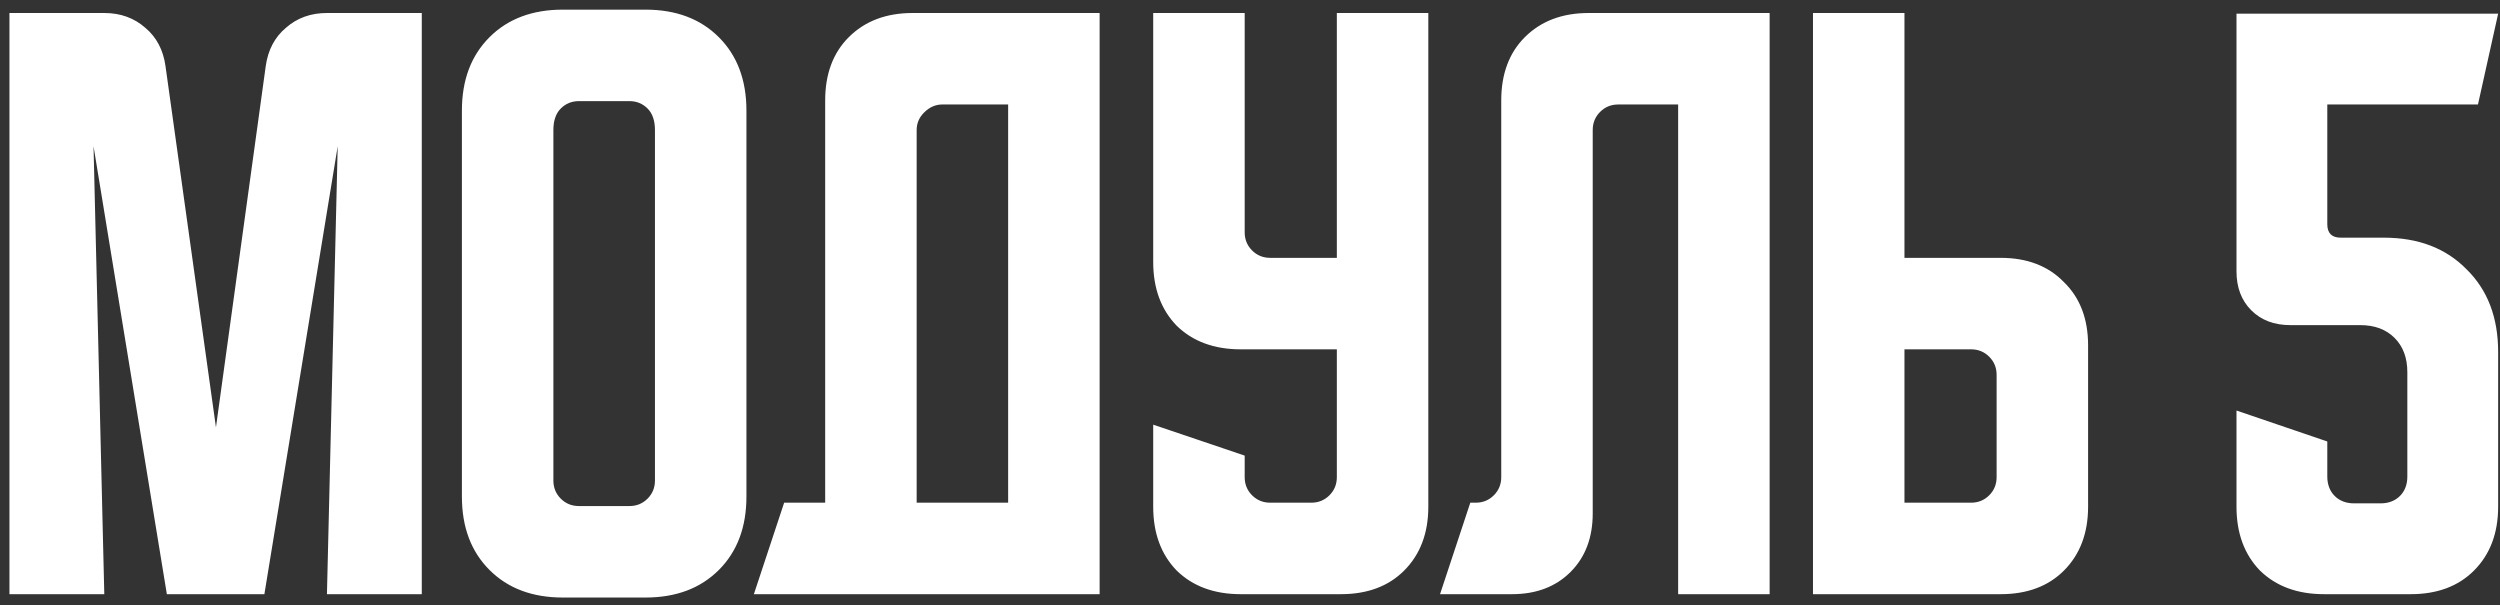 <?xml version="1.0" encoding="UTF-8"?> <svg xmlns="http://www.w3.org/2000/svg" width="223" height="54" viewBox="0 0 223 54" fill="none"><rect x="0" y="0" width="223" height="54" fill="#333333" stroke="none"/> <path d="M0.843 53V1.16H9.303C10.743 1.16 11.963 1.6 12.963 2.48C13.963 3.32 14.563 4.46 14.763 5.9L19.263 38.12L23.703 5.9C23.903 4.46 24.503 3.32 25.503 2.48C26.503 1.6 27.723 1.16 29.163 1.16H37.623V53H29.163L30.123 13.04L23.583 53H14.883L8.343 13.04L9.303 53H0.843ZM41.202 9.86C41.202 7.14 42.022 4.96 43.662 3.32C45.302 1.68 47.482 0.86 50.202 0.86H57.582C60.302 0.86 62.482 1.68 64.122 3.32C65.762 4.96 66.582 7.14 66.582 9.86V44.3C66.582 47.02 65.762 49.2 64.122 50.84C62.482 52.48 60.302 53.3 57.582 53.3H50.202C47.482 53.3 45.302 52.48 43.662 50.84C42.022 49.2 41.202 47.02 41.202 44.3V9.86ZM51.642 45.14H56.142C56.782 45.14 57.322 44.92 57.762 44.48C58.202 44.04 58.422 43.5 58.422 42.86V11.6C58.422 10.76 58.202 10.12 57.762 9.68C57.322 9.24 56.782 9.02 56.142 9.02H51.642C51.002 9.02 50.462 9.24 50.022 9.68C49.582 10.12 49.362 10.76 49.362 11.6V42.86C49.362 43.5 49.582 44.04 50.022 44.48C50.462 44.92 51.002 45.14 51.642 45.14ZM69.946 44.84H73.606V8.96C73.606 6.6 74.306 4.72 75.706 3.32C77.146 1.88 79.046 1.16 81.406 1.16H98.086V53H67.246L69.946 44.84ZM89.926 44.84V9.32H84.046C83.446 9.32 82.906 9.56 82.426 10.04C81.986 10.48 81.766 11 81.766 11.6V44.84H89.926ZM102.866 1.16H111.026V20.72C111.026 21.36 111.246 21.9 111.686 22.34C112.126 22.78 112.666 23 113.306 23H119.246V1.16H127.406V45.2C127.406 47.56 126.686 49.46 125.246 50.9C123.846 52.3 121.966 53 119.606 53H110.666C108.306 53 106.406 52.3 104.966 50.9C103.566 49.46 102.866 47.56 102.866 45.2V37.88L111.026 40.64V42.56C111.026 43.2 111.246 43.74 111.686 44.18C112.126 44.62 112.666 44.84 113.306 44.84H116.966C117.606 44.84 118.146 44.62 118.586 44.18C119.026 43.74 119.246 43.2 119.246 42.56V31.16H110.666C108.306 31.16 106.406 30.46 104.966 29.06C103.566 27.62 102.866 25.72 102.866 23.36V1.16ZM128.451 53L131.151 44.84H131.631C132.271 44.84 132.811 44.62 133.251 44.18C133.691 43.74 133.911 43.2 133.911 42.56V8.96C133.911 6.6 134.611 4.72 136.011 3.32C137.451 1.88 139.351 1.16 141.711 1.16H157.851V53H149.691V9.32H144.351C143.711 9.32 143.171 9.54 142.731 9.98C142.291 10.42 142.071 10.96 142.071 11.6V45.8C142.071 47.96 141.411 49.7 140.091 51.02C138.771 52.34 137.031 53 134.871 53H128.451ZM161.718 53V1.16H169.878V23H178.458C180.818 23 182.698 23.72 184.098 25.16C185.538 26.56 186.258 28.44 186.258 30.8V45.2C186.258 47.56 185.538 49.46 184.098 50.9C182.698 52.3 180.818 53 178.458 53H161.718ZM169.878 31.16V44.84H175.818C176.458 44.84 176.998 44.62 177.438 44.18C177.878 43.74 178.098 43.2 178.098 42.56V33.44C178.098 32.8 177.878 32.26 177.438 31.82C176.998 31.38 176.458 31.16 175.818 31.16H169.878ZM199.495 24.2V1.22H222.835L221.035 9.32H207.595V20C207.595 20.8 207.995 21.2 208.795 21.2H212.635C215.715 21.2 218.175 22.14 220.015 24.02C221.895 25.86 222.835 28.32 222.835 31.4V45.2C222.835 47.56 222.115 49.46 220.675 50.9C219.275 52.3 217.395 53 215.035 53H207.295C204.935 53 203.035 52.3 201.595 50.9C200.195 49.46 199.495 47.56 199.495 45.2V36.62L207.595 39.38V42.5C207.595 43.22 207.815 43.8 208.255 44.24C208.695 44.68 209.275 44.9 209.995 44.9H212.335C213.055 44.9 213.635 44.68 214.075 44.24C214.515 43.8 214.735 43.22 214.735 42.5V33.2C214.735 31.92 214.355 30.9 213.595 30.14C212.835 29.38 211.815 29 210.535 29H204.295C202.855 29 201.695 28.56 200.815 27.68C199.935 26.8 199.495 25.64 199.495 24.2Z" fill="white"></path> </svg> 